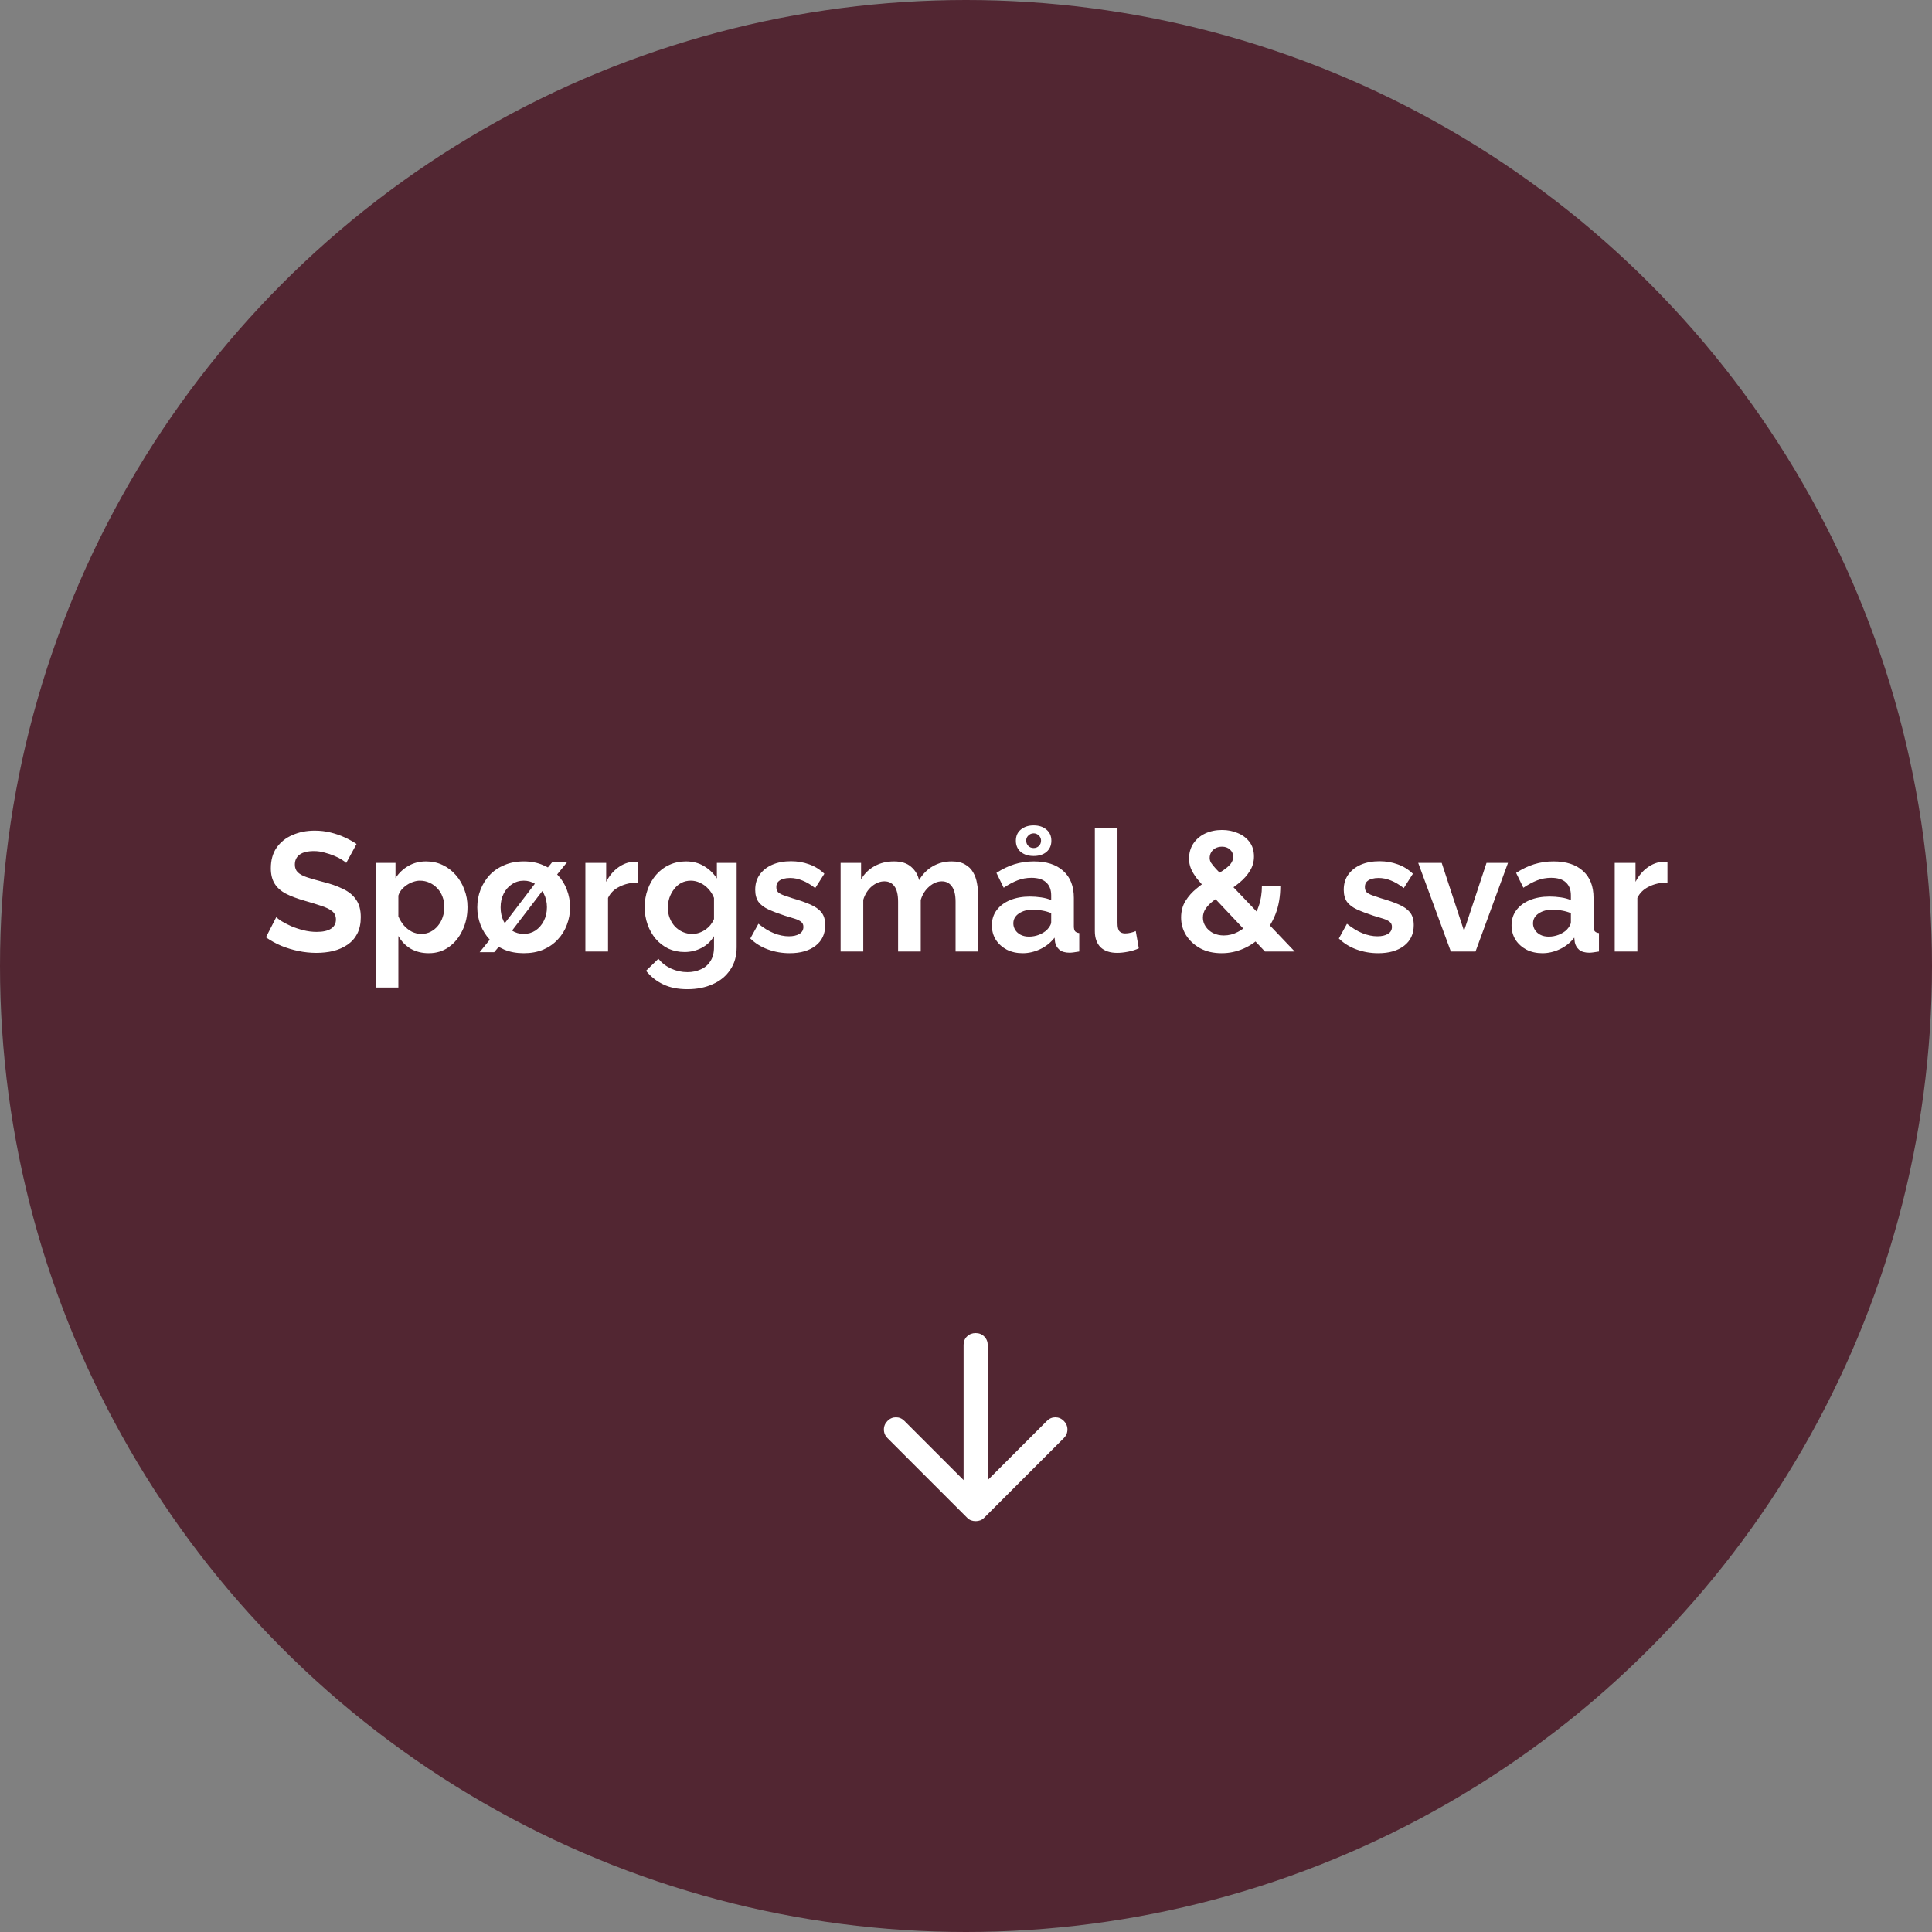 <svg width="400" height="400" viewBox="0 0 400 400" fill="none" xmlns="http://www.w3.org/2000/svg">
<rect x="0" y="0" width="400" height="400" fill="#808080" stroke="none"/>
<circle cx="200" cy="200" r="200" fill="#522632"/>
<path d="M71.687 178.66C71.524 178.497 71.22 178.275 70.777 177.995C70.357 177.715 69.832 177.447 69.202 177.19C68.595 176.933 67.93 176.712 67.207 176.525C66.484 176.315 65.749 176.21 65.002 176.21C63.695 176.21 62.704 176.455 62.027 176.945C61.374 177.435 61.047 178.123 61.047 179.01C61.047 179.687 61.257 180.223 61.677 180.62C62.097 181.017 62.727 181.355 63.567 181.635C64.407 181.915 65.457 182.218 66.717 182.545C68.35 182.942 69.762 183.432 70.952 184.015C72.165 184.575 73.087 185.322 73.717 186.255C74.37 187.165 74.697 188.378 74.697 189.895C74.697 191.225 74.452 192.368 73.962 193.325C73.472 194.258 72.795 195.017 71.932 195.6C71.069 196.183 70.089 196.615 68.992 196.895C67.895 197.152 66.729 197.28 65.492 197.28C64.255 197.28 63.019 197.152 61.782 196.895C60.545 196.638 59.355 196.277 58.212 195.81C57.069 195.32 56.019 194.737 55.062 194.06L57.197 189.895C57.407 190.105 57.78 190.385 58.317 190.735C58.854 191.062 59.507 191.4 60.277 191.75C61.047 192.077 61.887 192.357 62.797 192.59C63.707 192.823 64.629 192.94 65.562 192.94C66.869 192.94 67.86 192.718 68.537 192.275C69.214 191.832 69.552 191.202 69.552 190.385C69.552 189.638 69.284 189.055 68.747 188.635C68.21 188.215 67.464 187.853 66.507 187.55C65.55 187.223 64.419 186.873 63.112 186.5C61.549 186.057 60.242 185.567 59.192 185.03C58.142 184.47 57.36 183.77 56.847 182.93C56.334 182.09 56.077 181.04 56.077 179.78C56.077 178.077 56.474 176.653 57.267 175.51C58.084 174.343 59.18 173.468 60.557 172.885C61.934 172.278 63.462 171.975 65.142 171.975C66.309 171.975 67.405 172.103 68.432 172.36C69.482 172.617 70.462 172.955 71.372 173.375C72.282 173.795 73.099 174.25 73.822 174.74L71.687 178.66ZM88.779 197.35C87.356 197.35 86.096 197.035 84.999 196.405C83.926 195.752 83.086 194.877 82.479 193.78V204.455H77.789V178.66H81.884V181.81C82.584 180.737 83.471 179.897 84.544 179.29C85.618 178.66 86.843 178.345 88.219 178.345C89.456 178.345 90.588 178.59 91.614 179.08C92.664 179.57 93.574 180.258 94.344 181.145C95.114 182.008 95.709 183.012 96.129 184.155C96.573 185.275 96.794 186.488 96.794 187.795C96.794 189.568 96.444 191.178 95.744 192.625C95.068 194.072 94.123 195.227 92.909 196.09C91.719 196.93 90.343 197.35 88.779 197.35ZM87.204 193.36C87.928 193.36 88.581 193.208 89.164 192.905C89.748 192.602 90.249 192.193 90.669 191.68C91.113 191.143 91.439 190.548 91.649 189.895C91.883 189.218 91.999 188.518 91.999 187.795C91.999 187.025 91.871 186.313 91.614 185.66C91.381 185.007 91.031 184.435 90.564 183.945C90.098 183.432 89.549 183.035 88.919 182.755C88.313 182.475 87.648 182.335 86.924 182.335C86.481 182.335 86.026 182.417 85.559 182.58C85.116 182.72 84.684 182.93 84.264 183.21C83.844 183.49 83.471 183.817 83.144 184.19C82.841 184.563 82.619 184.972 82.479 185.415V189.72C82.759 190.397 83.133 191.015 83.599 191.575C84.089 192.135 84.649 192.578 85.279 192.905C85.909 193.208 86.551 193.36 87.204 193.36ZM108.442 197.35C106.949 197.35 105.607 197.105 104.417 196.615C103.227 196.102 102.212 195.402 101.372 194.515C100.555 193.628 99.925 192.613 99.482 191.47C99.039 190.327 98.817 189.125 98.817 187.865C98.817 186.582 99.039 185.368 99.482 184.225C99.925 183.082 100.555 182.067 101.372 181.18C102.212 180.293 103.227 179.605 104.417 179.115C105.607 178.602 106.949 178.345 108.442 178.345C109.935 178.345 111.265 178.602 112.432 179.115C113.622 179.605 114.637 180.293 115.477 181.18C116.317 182.067 116.947 183.082 117.367 184.225C117.81 185.368 118.032 186.582 118.032 187.865C118.032 189.125 117.81 190.327 117.367 191.47C116.947 192.613 116.317 193.628 115.477 194.515C114.66 195.402 113.657 196.102 112.467 196.615C111.277 197.105 109.935 197.35 108.442 197.35ZM108.442 193.36C109.329 193.36 110.134 193.127 110.857 192.66C111.58 192.17 112.152 191.517 112.572 190.7C113.015 189.86 113.237 188.903 113.237 187.83C113.237 186.78 113.015 185.835 112.572 184.995C112.152 184.155 111.58 183.502 110.857 183.035C110.134 182.568 109.329 182.335 108.442 182.335C107.532 182.335 106.715 182.58 105.992 183.07C105.269 183.537 104.697 184.19 104.277 185.03C103.857 185.847 103.647 186.792 103.647 187.865C103.647 188.938 103.857 189.895 104.277 190.735C104.697 191.552 105.269 192.193 105.992 192.66C106.715 193.127 107.532 193.36 108.442 193.36ZM99.307 197.14L102.912 192.695L104.872 194.13L102.317 197.14H99.307ZM105.222 193.71L103.507 192.45L111.732 181.67L113.657 182.685L105.222 193.71ZM114.252 182.405L112.047 181.285L114.322 178.52H117.402L114.252 182.405ZM132.118 182.72C130.694 182.72 129.423 183 128.302 183.56C127.183 184.097 126.378 184.878 125.888 185.905V197H121.198V178.66H125.503V182.58C126.156 181.32 126.984 180.328 127.988 179.605C128.991 178.882 130.053 178.485 131.173 178.415C131.429 178.415 131.628 178.415 131.768 178.415C131.908 178.415 132.024 178.427 132.118 178.45V182.72ZM141.737 197.105C140.523 197.105 139.403 196.872 138.377 196.405C137.373 195.915 136.498 195.238 135.752 194.375C135.028 193.512 134.468 192.52 134.072 191.4C133.675 190.28 133.477 189.09 133.477 187.83C133.477 186.5 133.687 185.263 134.107 184.12C134.527 182.977 135.11 181.973 135.857 181.11C136.627 180.223 137.525 179.547 138.552 179.08C139.602 178.59 140.757 178.345 142.017 178.345C143.44 178.345 144.688 178.672 145.762 179.325C146.835 179.955 147.722 180.807 148.422 181.88V178.66H152.517V196.125C152.517 197.945 152.073 199.497 151.187 200.78C150.323 202.087 149.122 203.078 147.582 203.755C146.042 204.455 144.292 204.805 142.332 204.805C140.348 204.805 138.668 204.467 137.292 203.79C135.915 203.137 134.737 202.203 133.757 200.99L136.312 198.505C137.012 199.368 137.887 200.045 138.937 200.535C140.01 201.025 141.142 201.27 142.332 201.27C143.335 201.27 144.245 201.083 145.062 200.71C145.902 200.36 146.567 199.8 147.057 199.03C147.57 198.283 147.827 197.315 147.827 196.125V193.815C147.22 194.865 146.357 195.682 145.237 196.265C144.14 196.825 142.973 197.105 141.737 197.105ZM143.312 193.36C143.825 193.36 144.315 193.278 144.782 193.115C145.248 192.952 145.68 192.73 146.077 192.45C146.473 192.17 146.823 191.843 147.127 191.47C147.43 191.073 147.663 190.677 147.827 190.28V185.905C147.547 185.182 147.15 184.552 146.637 184.015C146.147 183.478 145.587 183.07 144.957 182.79C144.35 182.487 143.708 182.335 143.032 182.335C142.308 182.335 141.655 182.487 141.072 182.79C140.488 183.093 139.987 183.525 139.567 184.085C139.147 184.622 138.82 185.228 138.587 185.905C138.377 186.558 138.272 187.247 138.272 187.97C138.272 188.717 138.4 189.417 138.657 190.07C138.913 190.723 139.263 191.295 139.707 191.785C140.173 192.275 140.71 192.66 141.317 192.94C141.947 193.22 142.612 193.36 143.312 193.36ZM163.499 197.35C161.936 197.35 160.443 197.093 159.019 196.58C157.596 196.067 156.371 195.308 155.344 194.305L157.024 191.26C158.121 192.147 159.194 192.8 160.244 193.22C161.318 193.64 162.344 193.85 163.324 193.85C164.234 193.85 164.958 193.687 165.494 193.36C166.054 193.033 166.334 192.543 166.334 191.89C166.334 191.447 166.183 191.108 165.879 190.875C165.576 190.618 165.133 190.397 164.549 190.21C163.989 190.023 163.301 189.813 162.484 189.58C161.131 189.137 159.999 188.705 159.089 188.285C158.179 187.865 157.491 187.34 157.024 186.71C156.581 186.057 156.359 185.228 156.359 184.225C156.359 183.012 156.663 181.973 157.269 181.11C157.899 180.223 158.763 179.535 159.859 179.045C160.979 178.555 162.286 178.31 163.779 178.31C165.086 178.31 166.323 178.52 167.489 178.94C168.656 179.337 169.718 179.99 170.674 180.9L168.784 183.875C167.851 183.152 166.964 182.627 166.124 182.3C165.284 181.95 164.433 181.775 163.569 181.775C163.079 181.775 162.613 181.833 162.169 181.95C161.749 182.067 161.399 182.265 161.119 182.545C160.863 182.802 160.734 183.175 160.734 183.665C160.734 184.108 160.851 184.458 161.084 184.715C161.341 184.948 161.714 185.158 162.204 185.345C162.718 185.532 163.336 185.742 164.059 185.975C165.529 186.395 166.766 186.827 167.769 187.27C168.796 187.713 169.566 188.262 170.079 188.915C170.593 189.545 170.849 190.42 170.849 191.54C170.849 193.36 170.184 194.783 168.854 195.81C167.524 196.837 165.739 197.35 163.499 197.35ZM202.529 197H197.839V186.71C197.839 185.263 197.583 184.202 197.069 183.525C196.579 182.825 195.891 182.475 195.004 182.475C194.094 182.475 193.219 182.837 192.379 183.56C191.563 184.26 190.979 185.182 190.629 186.325V197H185.939V186.71C185.939 185.24 185.683 184.167 185.169 183.49C184.679 182.813 183.991 182.475 183.104 182.475C182.194 182.475 181.319 182.825 180.479 183.525C179.663 184.225 179.079 185.147 178.729 186.29V197H174.039V178.66H178.274V182.055C178.974 180.865 179.908 179.955 181.074 179.325C182.241 178.672 183.583 178.345 185.099 178.345C186.616 178.345 187.794 178.718 188.634 179.465C189.498 180.212 190.046 181.133 190.279 182.23C191.026 180.97 191.971 180.013 193.114 179.36C194.281 178.683 195.588 178.345 197.034 178.345C198.178 178.345 199.099 178.555 199.799 178.975C200.523 179.372 201.083 179.92 201.479 180.62C201.876 181.297 202.144 182.067 202.284 182.93C202.448 183.793 202.529 184.668 202.529 185.555V197ZM205.353 191.575C205.353 190.385 205.679 189.347 206.333 188.46C207.009 187.55 207.943 186.85 209.133 186.36C210.323 185.87 211.688 185.625 213.228 185.625C213.998 185.625 214.779 185.683 215.573 185.8C216.366 185.917 217.054 186.103 217.638 186.36V185.38C217.638 184.213 217.288 183.315 216.588 182.685C215.911 182.055 214.896 181.74 213.543 181.74C212.539 181.74 211.583 181.915 210.673 182.265C209.763 182.615 208.806 183.128 207.803 183.805L206.298 180.725C207.511 179.932 208.748 179.337 210.008 178.94C211.291 178.543 212.633 178.345 214.033 178.345C216.646 178.345 218.676 178.998 220.123 180.305C221.593 181.612 222.328 183.478 222.328 185.905V191.75C222.328 192.24 222.409 192.59 222.573 192.8C222.759 193.01 223.051 193.138 223.448 193.185V197C223.028 197.07 222.643 197.128 222.293 197.175C221.966 197.222 221.686 197.245 221.453 197.245C220.519 197.245 219.808 197.035 219.318 196.615C218.851 196.195 218.559 195.682 218.443 195.075L218.338 194.13C217.544 195.157 216.553 195.95 215.363 196.51C214.173 197.07 212.959 197.35 211.723 197.35C210.509 197.35 209.413 197.105 208.433 196.615C207.476 196.102 206.718 195.413 206.158 194.55C205.621 193.663 205.353 192.672 205.353 191.575ZM216.763 192.52C217.019 192.24 217.229 191.96 217.393 191.68C217.556 191.4 217.638 191.143 217.638 190.91V189.055C217.078 188.822 216.471 188.647 215.818 188.53C215.164 188.39 214.546 188.32 213.963 188.32C212.749 188.32 211.746 188.588 210.953 189.125C210.183 189.638 209.798 190.327 209.798 191.19C209.798 191.657 209.926 192.1 210.183 192.52C210.439 192.94 210.813 193.278 211.303 193.535C211.793 193.792 212.376 193.92 213.053 193.92C213.753 193.92 214.441 193.792 215.118 193.535C215.794 193.255 216.343 192.917 216.763 192.52ZM210.323 174.075C210.323 173.095 210.661 172.325 211.338 171.765C212.038 171.182 212.924 170.89 213.998 170.89C215.094 170.89 215.981 171.182 216.658 171.765C217.334 172.325 217.673 173.095 217.673 174.075C217.673 175.032 217.334 175.802 216.658 176.385C215.981 176.945 215.094 177.225 213.998 177.225C212.924 177.225 212.038 176.945 211.338 176.385C210.661 175.802 210.323 175.032 210.323 174.075ZM213.998 172.535C213.578 172.535 213.216 172.687 212.913 172.99C212.609 173.27 212.458 173.62 212.458 174.04C212.458 174.46 212.598 174.822 212.878 175.125C213.181 175.428 213.554 175.58 213.998 175.58C214.418 175.58 214.779 175.44 215.083 175.16C215.386 174.857 215.538 174.483 215.538 174.04C215.538 173.62 215.386 173.27 215.083 172.99C214.779 172.687 214.418 172.535 213.998 172.535ZM226.675 171.45H231.365V191.12C231.365 191.96 231.505 192.532 231.785 192.835C232.065 193.115 232.45 193.255 232.94 193.255C233.314 193.255 233.699 193.208 234.095 193.115C234.492 193.022 234.842 192.905 235.145 192.765L235.775 196.335C235.145 196.638 234.41 196.872 233.57 197.035C232.73 197.198 231.972 197.28 231.295 197.28C229.825 197.28 228.682 196.895 227.865 196.125C227.072 195.332 226.675 194.212 226.675 192.765V171.45ZM261.895 197L250.205 184.61C249.225 183.56 248.431 182.662 247.825 181.915C247.241 181.145 246.821 180.445 246.565 179.815C246.308 179.185 246.18 178.508 246.18 177.785C246.18 176.595 246.471 175.557 247.055 174.67C247.661 173.76 248.478 173.06 249.505 172.57C250.555 172.08 251.721 171.835 253.005 171.835C254.171 171.835 255.245 172.045 256.225 172.465C257.228 172.862 258.045 173.468 258.675 174.285C259.305 175.102 259.62 176.117 259.62 177.33C259.62 178.427 259.34 179.418 258.78 180.305C258.243 181.192 257.52 182.008 256.61 182.755C255.7 183.502 254.673 184.225 253.53 184.925C252.69 185.462 251.92 185.987 251.22 186.5C250.543 187.013 250.006 187.562 249.61 188.145C249.236 188.705 249.05 189.323 249.05 190C249.05 190.653 249.236 191.26 249.61 191.82C249.983 192.38 250.496 192.835 251.15 193.185C251.826 193.512 252.573 193.675 253.39 193.675C254.393 193.675 255.361 193.43 256.295 192.94C257.251 192.45 258.103 191.762 258.85 190.875C259.596 189.965 260.18 188.88 260.6 187.62C261.043 186.36 261.265 184.948 261.265 183.385H265.08C265.08 185.602 264.741 187.573 264.065 189.3C263.388 191.003 262.478 192.462 261.335 193.675C260.191 194.865 258.896 195.775 257.45 196.405C256.003 197.035 254.498 197.35 252.935 197.35C251.231 197.35 249.75 197.012 248.49 196.335C247.23 195.635 246.25 194.725 245.55 193.605C244.873 192.485 244.535 191.272 244.535 189.965C244.535 188.658 244.838 187.515 245.445 186.535C246.051 185.555 246.821 184.692 247.755 183.945C248.688 183.175 249.621 182.498 250.555 181.915C251.581 181.262 252.445 180.713 253.145 180.27C253.845 179.803 254.381 179.348 254.755 178.905C255.128 178.438 255.315 177.937 255.315 177.4C255.315 176.77 255.093 176.268 254.65 175.895C254.23 175.498 253.681 175.3 253.005 175.3C252.491 175.3 252.036 175.405 251.64 175.615C251.266 175.825 250.975 176.105 250.765 176.455C250.555 176.805 250.45 177.202 250.45 177.645C250.45 177.972 250.543 178.298 250.73 178.625C250.94 178.952 251.29 179.383 251.78 179.92C252.293 180.433 252.993 181.168 253.88 182.125L268.055 197H261.895ZM285.35 197.35C283.787 197.35 282.293 197.093 280.87 196.58C279.447 196.067 278.222 195.308 277.195 194.305L278.875 191.26C279.972 192.147 281.045 192.8 282.095 193.22C283.168 193.64 284.195 193.85 285.175 193.85C286.085 193.85 286.808 193.687 287.345 193.36C287.905 193.033 288.185 192.543 288.185 191.89C288.185 191.447 288.033 191.108 287.73 190.875C287.427 190.618 286.983 190.397 286.4 190.21C285.84 190.023 285.152 189.813 284.335 189.58C282.982 189.137 281.85 188.705 280.94 188.285C280.03 187.865 279.342 187.34 278.875 186.71C278.432 186.057 278.21 185.228 278.21 184.225C278.21 183.012 278.513 181.973 279.12 181.11C279.75 180.223 280.613 179.535 281.71 179.045C282.83 178.555 284.137 178.31 285.63 178.31C286.937 178.31 288.173 178.52 289.34 178.94C290.507 179.337 291.568 179.99 292.525 180.9L290.635 183.875C289.702 183.152 288.815 182.627 287.975 182.3C287.135 181.95 286.283 181.775 285.42 181.775C284.93 181.775 284.463 181.833 284.02 181.95C283.6 182.067 283.25 182.265 282.97 182.545C282.713 182.802 282.585 183.175 282.585 183.665C282.585 184.108 282.702 184.458 282.935 184.715C283.192 184.948 283.565 185.158 284.055 185.345C284.568 185.532 285.187 185.742 285.91 185.975C287.38 186.395 288.617 186.827 289.62 187.27C290.647 187.713 291.417 188.262 291.93 188.915C292.443 189.545 292.7 190.42 292.7 191.54C292.7 193.36 292.035 194.783 290.705 195.81C289.375 196.837 287.59 197.35 285.35 197.35ZM300.381 197L293.626 178.66H298.491L303.111 192.73L307.766 178.66H312.211L305.491 197H300.381ZM312.95 191.575C312.95 190.385 313.277 189.347 313.93 188.46C314.607 187.55 315.54 186.85 316.73 186.36C317.92 185.87 319.285 185.625 320.825 185.625C321.595 185.625 322.377 185.683 323.17 185.8C323.964 185.917 324.652 186.103 325.235 186.36V185.38C325.235 184.213 324.885 183.315 324.185 182.685C323.509 182.055 322.494 181.74 321.14 181.74C320.137 181.74 319.18 181.915 318.27 182.265C317.36 182.615 316.404 183.128 315.4 183.805L313.895 180.725C315.109 179.932 316.345 179.337 317.605 178.94C318.889 178.543 320.23 178.345 321.63 178.345C324.244 178.345 326.274 178.998 327.72 180.305C329.19 181.612 329.925 183.478 329.925 185.905V191.75C329.925 192.24 330.007 192.59 330.17 192.8C330.357 193.01 330.649 193.138 331.045 193.185V197C330.625 197.07 330.24 197.128 329.89 197.175C329.564 197.222 329.284 197.245 329.05 197.245C328.117 197.245 327.405 197.035 326.915 196.615C326.449 196.195 326.157 195.682 326.04 195.075L325.935 194.13C325.142 195.157 324.15 195.95 322.96 196.51C321.77 197.07 320.557 197.35 319.32 197.35C318.107 197.35 317.01 197.105 316.03 196.615C315.074 196.102 314.315 195.413 313.755 194.55C313.219 193.663 312.95 192.672 312.95 191.575ZM324.36 192.52C324.617 192.24 324.827 191.96 324.99 191.68C325.154 191.4 325.235 191.143 325.235 190.91V189.055C324.675 188.822 324.069 188.647 323.415 188.53C322.762 188.39 322.144 188.32 321.56 188.32C320.347 188.32 319.344 188.588 318.55 189.125C317.78 189.638 317.395 190.327 317.395 191.19C317.395 191.657 317.524 192.1 317.78 192.52C318.037 192.94 318.41 193.278 318.9 193.535C319.39 193.792 319.974 193.92 320.65 193.92C321.35 193.92 322.039 193.792 322.715 193.535C323.392 193.255 323.94 192.917 324.36 192.52ZM345.228 182.72C343.805 182.72 342.533 183 341.413 183.56C340.293 184.097 339.488 184.878 338.998 185.905V197H334.308V178.66H338.613V182.58C339.266 181.32 340.095 180.328 341.098 179.605C342.101 178.882 343.163 178.485 344.283 178.415C344.54 178.415 344.738 178.415 344.878 178.415C345.018 178.415 345.135 178.427 345.228 178.45V182.72Z" fill="white"/>
<path d="M202 314.938C201.667 314.938 201.354 314.885 201.062 314.78C200.771 314.677 200.5 314.5 200.25 314.25L183.75 297.75C183.25 297.25 183 296.656 183 295.967C183 295.281 183.25 294.687 183.75 294.187C184.25 293.687 184.833 293.438 185.5 293.438C186.167 293.438 186.75 293.687 187.25 294.187L199.5 306.437V278.437C199.5 277.729 199.74 277.146 200.22 276.688C200.698 276.229 201.292 276 202 276C202.708 276 203.302 276.239 203.782 276.718C204.261 277.198 204.5 277.792 204.5 278.5V306.437L216.75 294.187C217.25 293.687 217.833 293.438 218.5 293.438C219.167 293.438 219.75 293.687 220.25 294.187C220.75 294.687 221 295.281 221 295.967C221 296.656 220.75 297.25 220.25 297.75L203.75 314.25C203.5 314.5 203.229 314.677 202.937 314.78C202.646 314.885 202.333 314.938 202 314.938Z" fill="white"/>
</svg>
